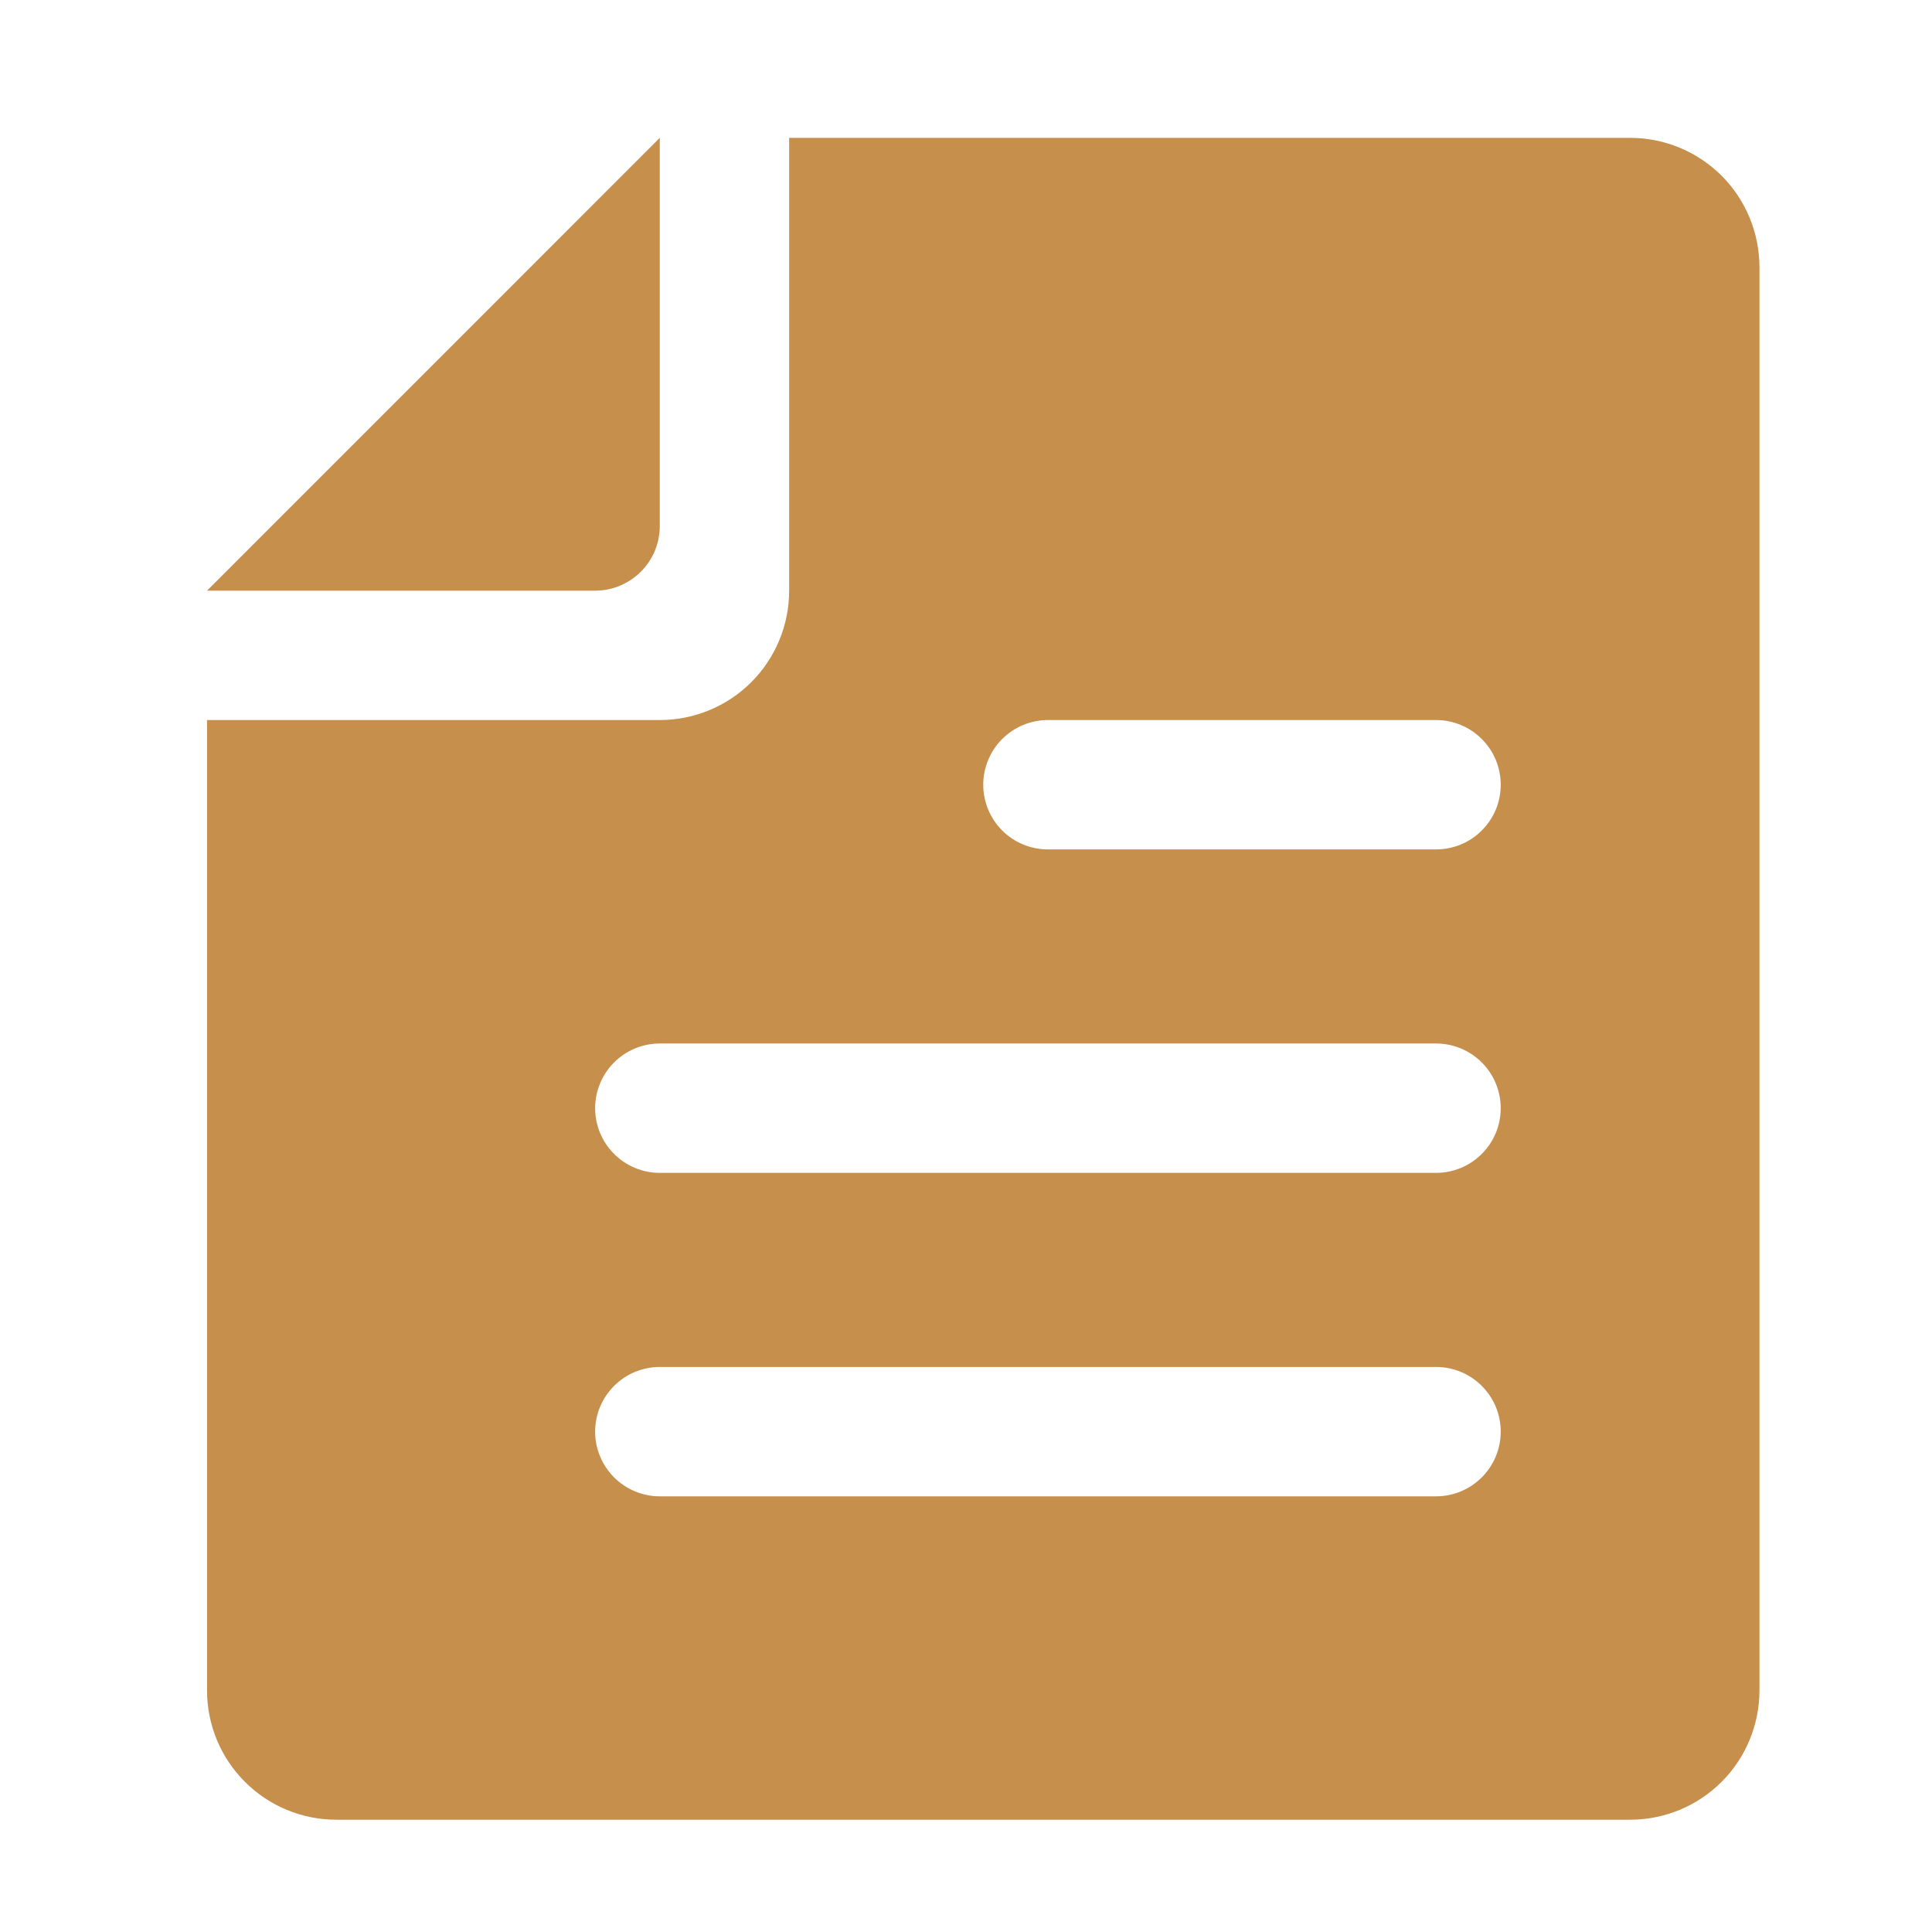 <svg width="26" height="26" viewBox="0 0 26 26" fill="none" xmlns="http://www.w3.org/2000/svg">
<path d="M10.62 7.949V1.855H21.937C22.399 1.855 22.842 2.039 23.169 2.365C23.495 2.692 23.678 3.135 23.678 3.597V22.748C23.678 23.21 23.495 23.653 23.169 23.979C22.842 24.306 22.399 24.489 21.937 24.489H4.527C4.065 24.489 3.622 24.306 3.296 23.979C2.969 23.653 2.786 23.21 2.786 22.748V9.69H8.879C9.341 9.69 9.784 9.507 10.111 9.18C10.437 8.854 10.62 8.411 10.62 7.949ZM14.103 9.69C13.872 9.69 13.65 9.782 13.487 9.945C13.324 10.108 13.232 10.33 13.232 10.561C13.232 10.792 13.324 11.013 13.487 11.176C13.65 11.34 13.872 11.431 14.103 11.431H19.326C19.557 11.431 19.778 11.34 19.941 11.176C20.105 11.013 20.196 10.792 20.196 10.561C20.196 10.33 20.105 10.108 19.941 9.945C19.778 9.782 19.557 9.69 19.326 9.69H14.103ZM8.879 14.043C8.649 14.043 8.427 14.135 8.264 14.298C8.101 14.461 8.009 14.683 8.009 14.914C8.009 15.144 8.101 15.366 8.264 15.529C8.427 15.692 8.649 15.784 8.879 15.784H19.326C19.557 15.784 19.778 15.692 19.941 15.529C20.105 15.366 20.196 15.144 20.196 14.914C20.196 14.683 20.105 14.461 19.941 14.298C19.778 14.135 19.557 14.043 19.326 14.043H8.879ZM8.879 18.396C8.649 18.396 8.427 18.487 8.264 18.651C8.101 18.814 8.009 19.035 8.009 19.266C8.009 19.497 8.101 19.718 8.264 19.882C8.427 20.045 8.649 20.137 8.879 20.137H19.326C19.557 20.137 19.778 20.045 19.941 19.882C20.105 19.718 20.196 19.497 20.196 19.266C20.196 19.035 20.105 18.814 19.941 18.651C19.778 18.487 19.557 18.396 19.326 18.396H8.879ZM8.879 1.855V7.079C8.879 7.31 8.788 7.531 8.624 7.694C8.461 7.857 8.24 7.949 8.009 7.949H2.786L8.879 1.855Z" fill="#C68F4C"/>
</svg>
